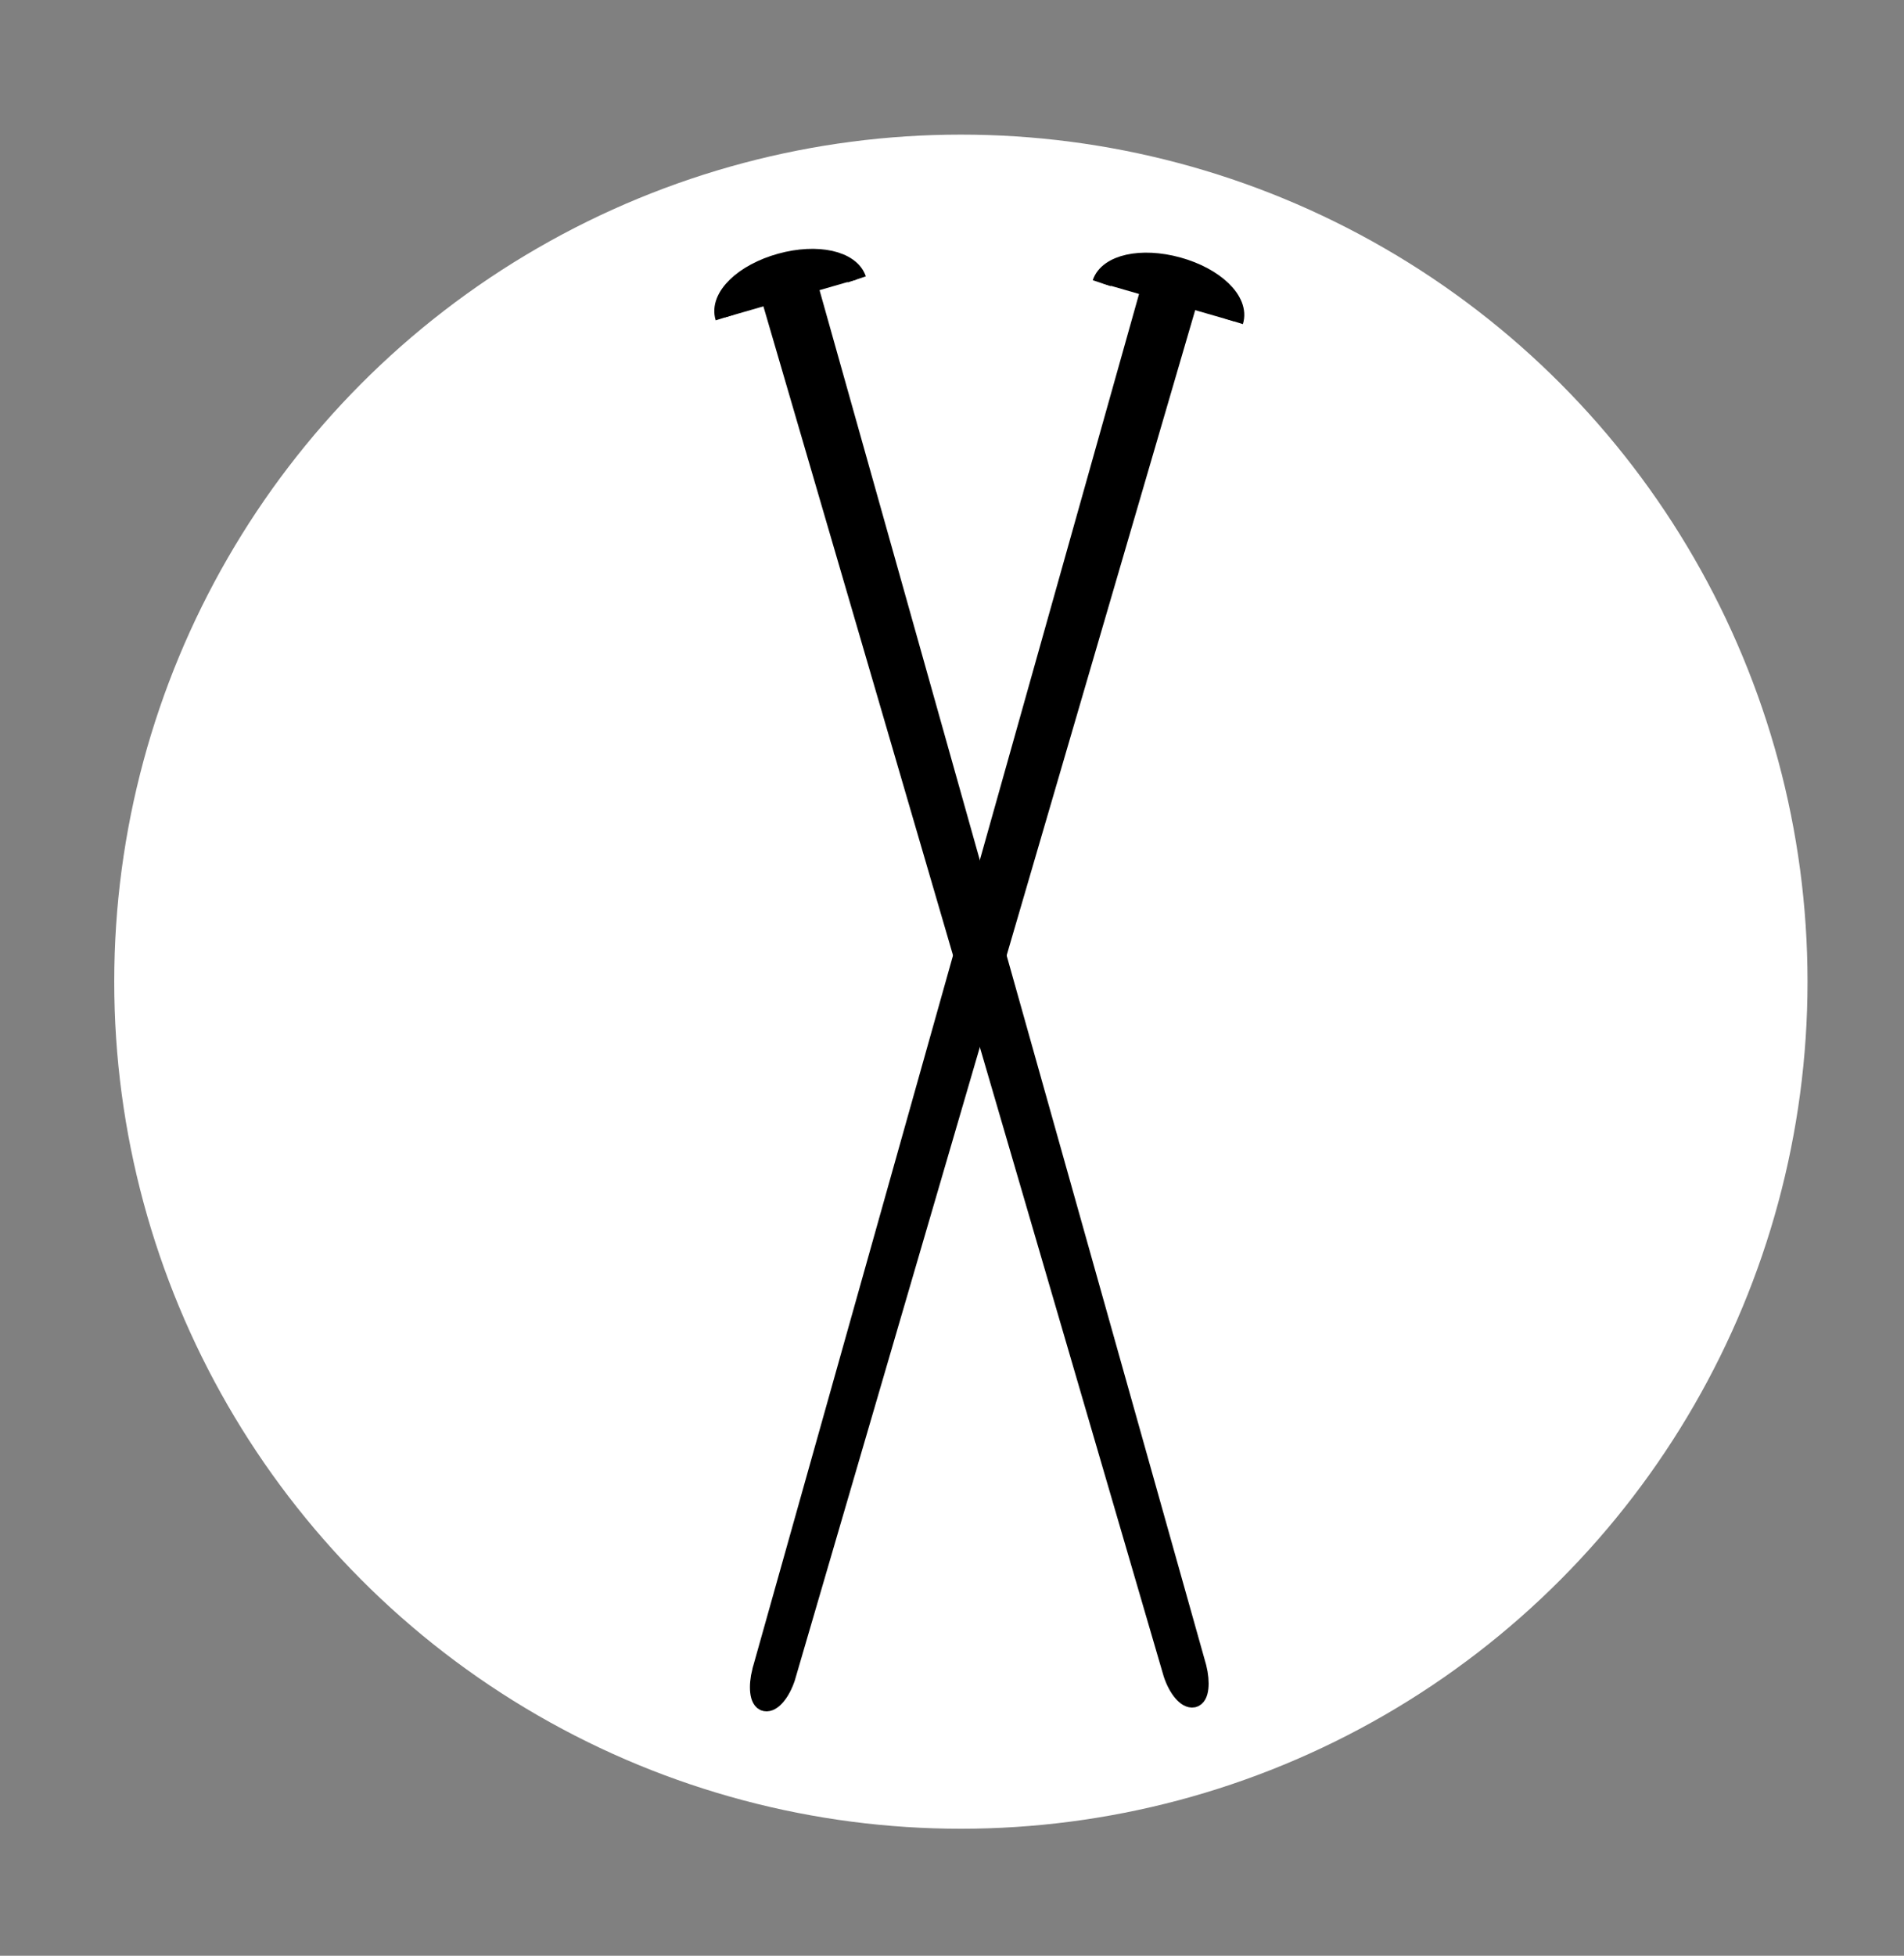 <svg viewBox="0 0 150 154" version="1.1" xmlns="http://www.w3.org/2000/svg" id="Layer_1">
  
  <rect x="0" y="0" width="150" height="154" fill="#808080" stroke="none"/>
  
  <defs>
    <style>
      .st0 {
        stroke: #000;
        stroke-miterlimit: 10;
        stroke-width: 1.5px;
      }

      .st1 {
        fill: #fff;
      }
    </style>
  </defs>
  <circle r="66.7" cy="77.3" cx="75.7" class="st1"></circle>
  <g>
    <path d="M60,131.6c-.3,1.2-.2,2.3.3,2.4s1.2-.7,1.6-1.9l31.6-108.1c.3-1.2,0-2.3-.9-2.5s-1.7.5-2.1,1.7l-30.5,108.4Z" class="st0"></path>
    <path d="M97.2,25.3c.5-1.6-1.5-3.5-4.4-4.3s-5.5-.2-6,1.3" class="st0"></path>
  </g>
  <g>
    <path d="M63.8,22.9c-.4-1.2-1.2-1.9-2.1-1.7s-1.2,1.3-.9,2.5l31.6,108.1c.4,1.2,1.1,2,1.6,1.9s.6-1.2.3-2.4L63.8,22.9Z" class="st0"></path>
    <path d="M67.5,22c-.5-1.5-3.1-2.1-6-1.3s-4.9,2.7-4.4,4.3" class="st0"></path>
  </g>
</svg>